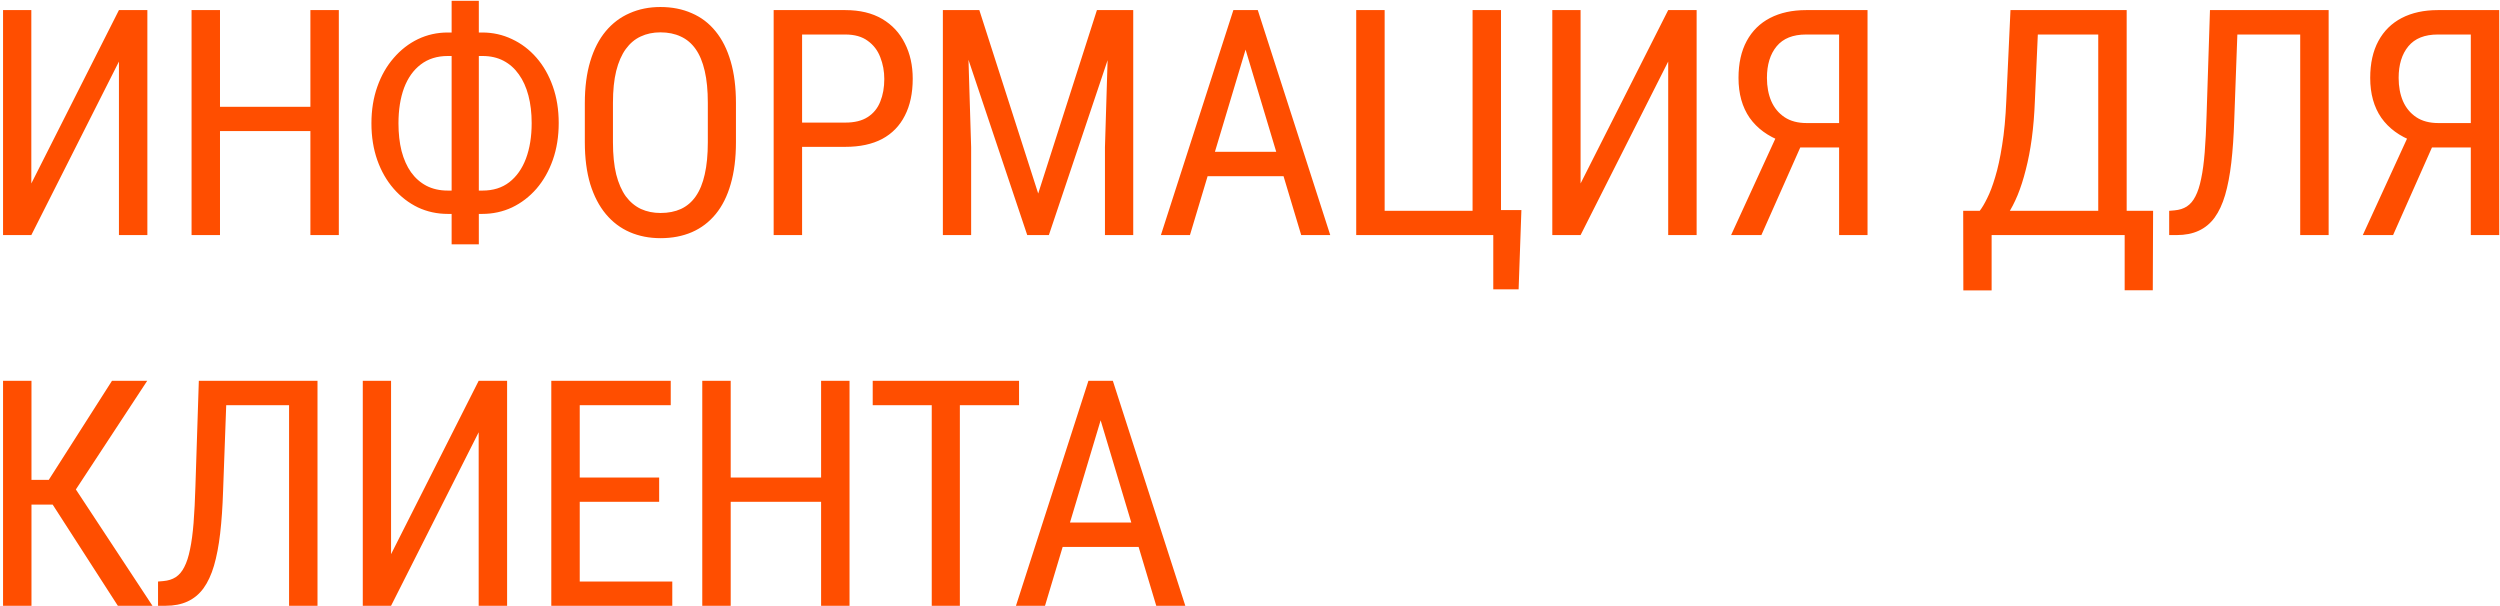 <?xml version="1.0" encoding="UTF-8"?> <svg xmlns="http://www.w3.org/2000/svg" width="553" height="134" viewBox="0 0 553 134" fill="none"><path d="M6.929 40.584L26.309 2.234H32.598V52H26.309V13.616L6.929 52H0.674V2.234H6.929V40.584ZM69.376 23.631V28.997H47.809V23.631H69.376ZM48.663 2.234V52H42.374V2.234H48.663ZM74.948 2.234V52H68.659V2.234H74.948ZM99.046 7.19H106.668C109.015 7.19 111.214 7.68 113.264 8.66C115.315 9.617 117.115 10.984 118.665 12.762C120.214 14.539 121.422 16.658 122.288 19.119C123.154 21.557 123.587 24.258 123.587 27.22C123.587 30.182 123.154 32.894 122.288 35.355C121.422 37.815 120.214 39.946 118.665 41.746C117.115 43.523 115.315 44.902 113.264 45.882C111.214 46.839 109.015 47.317 106.668 47.317H99.046C96.699 47.317 94.5 46.839 92.449 45.882C90.421 44.902 88.632 43.523 87.083 41.746C85.533 39.969 84.326 37.861 83.46 35.423C82.594 32.962 82.161 30.25 82.161 27.288C82.161 24.326 82.594 21.626 83.46 19.188C84.326 16.727 85.533 14.607 87.083 12.83C88.632 11.03 90.421 9.64 92.449 8.66C94.5 7.68 96.699 7.19 99.046 7.19ZM99.046 12.386C96.699 12.386 94.705 13.012 93.064 14.266C91.446 15.496 90.216 17.228 89.373 19.461C88.552 21.694 88.142 24.303 88.142 27.288C88.142 29.544 88.37 31.583 88.826 33.406C89.305 35.229 89.999 36.79 90.911 38.089C91.845 39.388 92.984 40.39 94.329 41.097C95.696 41.803 97.268 42.156 99.046 42.156H106.736C109.083 42.156 111.054 41.541 112.649 40.31C114.267 39.057 115.498 37.314 116.341 35.081C117.184 32.825 117.605 30.205 117.605 27.22C117.605 24.987 117.366 22.959 116.887 21.136C116.409 19.313 115.703 17.752 114.768 16.453C113.857 15.154 112.729 14.152 111.385 13.445C110.04 12.739 108.491 12.386 106.736 12.386H99.046ZM105.916 0.184V54.051H99.9V0.184H105.916ZM162.792 22.811V31.458C162.792 34.967 162.405 38.055 161.63 40.721C160.878 43.364 159.773 45.574 158.315 47.352C156.856 49.129 155.102 50.462 153.051 51.351C151 52.239 148.687 52.684 146.113 52.684C143.629 52.684 141.362 52.239 139.311 51.351C137.26 50.462 135.494 49.129 134.013 47.352C132.532 45.574 131.381 43.364 130.561 40.721C129.763 38.055 129.364 34.967 129.364 31.458V22.811C129.364 19.301 129.763 16.225 130.561 13.582C131.358 10.916 132.498 8.694 133.979 6.917C135.46 5.14 137.226 3.807 139.277 2.918C141.327 2.007 143.595 1.551 146.078 1.551C148.653 1.551 150.966 2.007 153.017 2.918C155.09 3.807 156.845 5.14 158.28 6.917C159.739 8.694 160.855 10.916 161.63 13.582C162.405 16.225 162.792 19.301 162.792 22.811ZM156.571 31.458V22.742C156.571 20.008 156.344 17.661 155.888 15.701C155.432 13.719 154.76 12.101 153.871 10.848C152.983 9.594 151.889 8.672 150.59 8.079C149.291 7.464 147.787 7.156 146.078 7.156C144.46 7.156 143.002 7.464 141.703 8.079C140.427 8.672 139.334 9.594 138.422 10.848C137.511 12.101 136.804 13.719 136.303 15.701C135.824 17.661 135.585 20.008 135.585 22.742V31.458C135.585 34.215 135.824 36.585 136.303 38.567C136.804 40.527 137.511 42.145 138.422 43.421C139.356 44.674 140.473 45.608 141.772 46.224C143.071 46.816 144.517 47.112 146.113 47.112C147.821 47.112 149.325 46.816 150.624 46.224C151.946 45.608 153.04 44.674 153.905 43.421C154.794 42.145 155.455 40.527 155.888 38.567C156.344 36.585 156.571 34.215 156.571 31.458ZM186.993 32.483H176.124V27.117H186.993C189.044 27.117 190.696 26.707 191.949 25.887C193.225 25.066 194.148 23.927 194.717 22.469C195.31 21.01 195.606 19.347 195.606 17.479C195.606 15.77 195.31 14.163 194.717 12.659C194.148 11.155 193.225 9.948 191.949 9.036C190.696 8.102 189.044 7.635 186.993 7.635H177.422V52H171.133V2.234H186.993C190.206 2.234 192.917 2.884 195.128 4.183C197.338 5.481 199.013 7.282 200.152 9.583C201.314 11.862 201.895 14.471 201.895 17.41C201.895 20.6 201.314 23.323 200.152 25.579C199.013 27.835 197.338 29.555 195.128 30.74C192.917 31.902 190.206 32.483 186.993 32.483ZM210.544 2.234H216.628L229.65 42.806L242.639 2.234H248.723L232.009 52H227.224L210.544 2.234ZM208.562 2.234H213.894L214.816 32.586V52H208.562V2.234ZM245.339 2.234H250.671V52H244.416V32.586L245.339 2.234ZM276.82 6.644L263.216 52H256.79L272.821 2.234H276.854L276.82 6.644ZM287.826 52L274.222 6.644L274.154 2.234H278.221L294.251 52H287.826ZM287.826 33.577V38.977H263.831V33.577H287.826ZM336.533 46.463L335.918 63.997H330.312V52H326.177V46.463H336.533ZM299.995 52V2.234H306.284V46.634H325.732V2.234H332.021V52H299.995ZM349.625 40.584L369.005 2.234H375.294V52H369.005V13.616L349.625 52H343.37V2.234H349.625V40.584ZM408.142 32.62H397.341L394.163 31.287C391.064 30.148 388.683 28.405 387.019 26.058C385.379 23.688 384.558 20.748 384.558 17.239C384.558 14.026 385.162 11.303 386.37 9.07C387.577 6.837 389.298 5.14 391.531 3.978C393.787 2.815 396.441 2.234 399.495 2.234H413.098V52H406.809V7.635H399.495C396.601 7.635 394.436 8.501 393.001 10.232C391.565 11.964 390.847 14.3 390.847 17.239C390.847 19.153 391.166 20.862 391.804 22.366C392.465 23.87 393.445 25.055 394.744 25.921C396.043 26.787 397.672 27.22 399.631 27.22H408.176L408.142 32.62ZM399.734 29.202L389.617 52H382.918L393.377 29.202H399.734ZM470.796 46.634V52H439.59V46.634H470.796ZM440.547 46.634V64.236H434.292L434.258 46.634H440.547ZM476.265 46.634L476.197 64.202H469.976V46.634H476.265ZM464.917 2.234V7.635H446.871V2.234H464.917ZM470.42 2.234V52H464.131V2.234H470.42ZM444.717 2.234H451.006L450.118 22.264C450.004 25.271 449.776 28.051 449.434 30.604C449.092 33.133 448.648 35.446 448.101 37.542C447.577 39.638 446.973 41.518 446.289 43.182C445.606 44.822 444.865 46.246 444.068 47.454C443.27 48.639 442.427 49.619 441.538 50.394C440.65 51.145 439.738 51.681 438.804 52H436.172V46.634H437.915C438.417 45.996 438.964 45.073 439.556 43.865C440.171 42.658 440.764 41.097 441.333 39.183C441.926 37.246 442.439 34.887 442.871 32.107C443.327 29.328 443.635 26.046 443.794 22.264L444.717 2.234ZM509.557 2.234V7.635H490.964V2.234H509.557ZM515.095 2.234V52H508.805V2.234H515.095ZM488.845 2.234H495.099L494.211 26.605C494.097 30.114 493.88 33.247 493.561 36.004C493.242 38.738 492.787 41.12 492.194 43.148C491.602 45.153 490.827 46.816 489.87 48.138C488.913 49.437 487.739 50.405 486.349 51.043C484.982 51.681 483.353 52 481.462 52H479.821V46.634L481.017 46.531C482.066 46.44 482.966 46.155 483.718 45.677C484.492 45.175 485.13 44.423 485.632 43.421C486.156 42.418 486.577 41.12 486.896 39.524C487.238 37.929 487.5 35.981 487.682 33.68C487.865 31.355 488.001 28.644 488.093 25.545L488.845 2.234ZM547.874 32.62H537.073L533.895 31.287C530.796 30.148 528.415 28.405 526.751 26.058C525.111 23.688 524.29 20.748 524.29 17.239C524.29 14.026 524.894 11.303 526.102 9.07C527.309 6.837 529.03 5.14 531.263 3.978C533.519 2.815 536.173 2.234 539.227 2.234H552.83V52H546.541V7.635H539.227C536.333 7.635 534.168 8.501 532.733 10.232C531.297 11.964 530.579 14.3 530.579 17.239C530.579 19.153 530.898 20.862 531.536 22.366C532.197 23.87 533.177 25.055 534.476 25.921C535.775 26.787 537.404 27.22 539.363 27.22H547.908L547.874 32.62ZM539.466 29.202L529.349 52H522.65L533.109 29.202H539.466ZM6.963 84.234V134H0.674V84.234H6.963ZM32.563 84.234L14.585 111.612H4.468L3.408 106.144H10.791L24.77 84.234H32.563ZM26.069 134L11.099 110.758L14.619 104.981L33.726 134H26.069ZM64.694 84.234V89.635H46.1V84.234H64.694ZM70.231 84.234V134H63.942V84.234H70.231ZM43.981 84.234H50.236L49.347 108.604C49.233 112.114 49.017 115.247 48.698 118.004C48.379 120.738 47.923 123.119 47.331 125.147C46.738 127.153 45.963 128.816 45.006 130.138C44.049 131.437 42.876 132.405 41.486 133.043C40.119 133.681 38.489 134 36.598 134H34.957V128.634L36.154 128.531C37.202 128.44 38.102 128.155 38.854 127.677C39.629 127.175 40.267 126.424 40.768 125.421C41.292 124.418 41.714 123.119 42.033 121.524C42.374 119.929 42.636 117.981 42.819 115.68C43.001 113.355 43.138 110.644 43.229 107.545L43.981 84.234ZM86.502 122.584L105.882 84.234H112.171V134H105.882V95.616L86.502 134H80.247V84.234H86.502V122.584ZM148.71 128.634V134H127.109V128.634H148.71ZM128.237 84.234V134H121.947V84.234H128.237ZM145.805 105.631V110.997H127.109V105.631H145.805ZM148.368 84.234V89.635H127.109V84.234H148.368ZM182.344 105.631V110.997H160.777V105.631H182.344ZM161.631 84.234V134H155.342V84.234H161.631ZM187.916 84.234V134H181.627V84.234H187.916ZM212.321 84.234V134H206.101V84.234H212.321ZM225.412 84.234V89.635H193.044V84.234H225.412ZM244.759 88.644L231.156 134H224.73L240.76 84.234H244.793L244.759 88.644ZM255.765 134L242.162 88.644L242.093 84.234H246.161L262.191 134H255.765ZM255.765 115.577V120.978H231.771V115.577H255.765Z" fill="#FF4E00"></path></svg> 